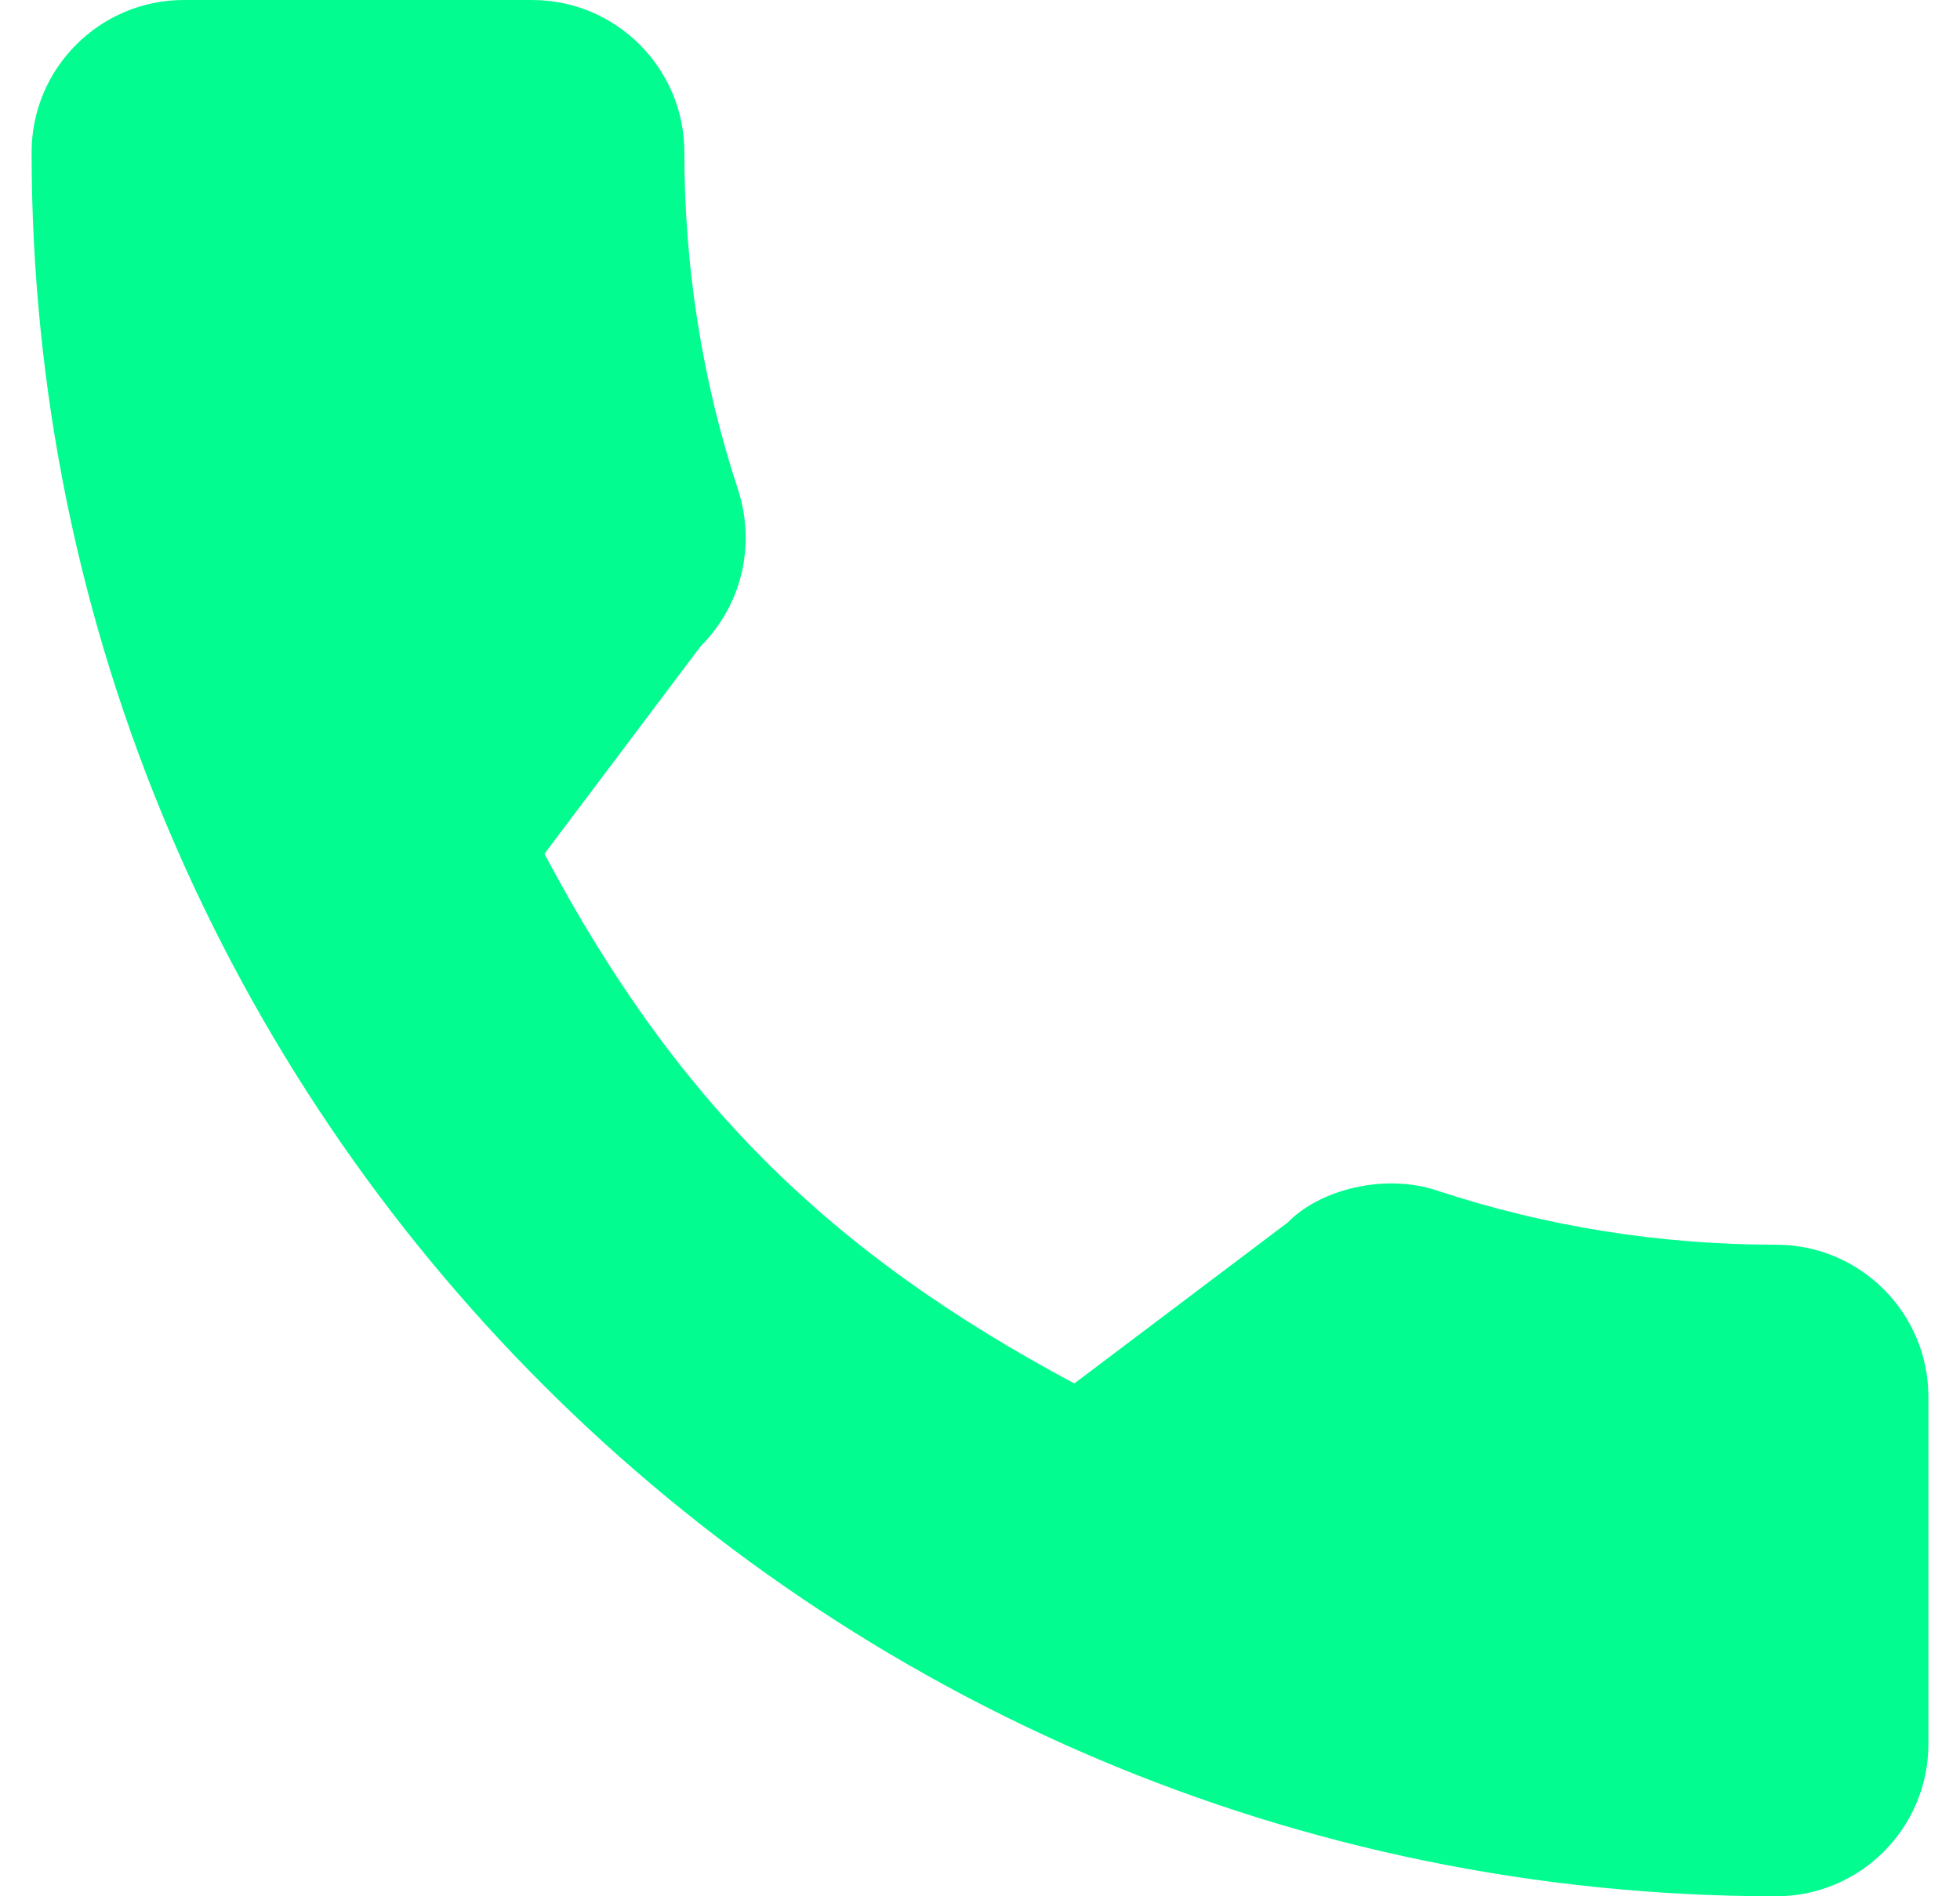 <svg width="31" height="30" viewBox="0 0 31 30" fill="none" xmlns="http://www.w3.org/2000/svg">
<path d="M28.093 19.692C26.256 19.692 24.453 19.404 22.744 18.84C21.906 18.554 20.877 18.816 20.366 19.341L16.992 21.887C13.081 19.799 10.671 17.39 8.611 13.508L11.083 10.222C11.725 9.581 11.955 8.644 11.679 7.765C11.112 6.047 10.824 4.245 10.824 2.407C10.824 1.08 9.744 3.05176e-05 8.417 3.05176e-05H2.907C1.58 3.05176e-05 0.5 1.08 0.5 2.407C0.5 17.622 12.878 30 28.093 30C29.42 30 30.5 28.92 30.5 27.593V22.099C30.5 20.771 29.42 19.692 28.093 19.692Z" fill="#02FC90"/>
</svg>
